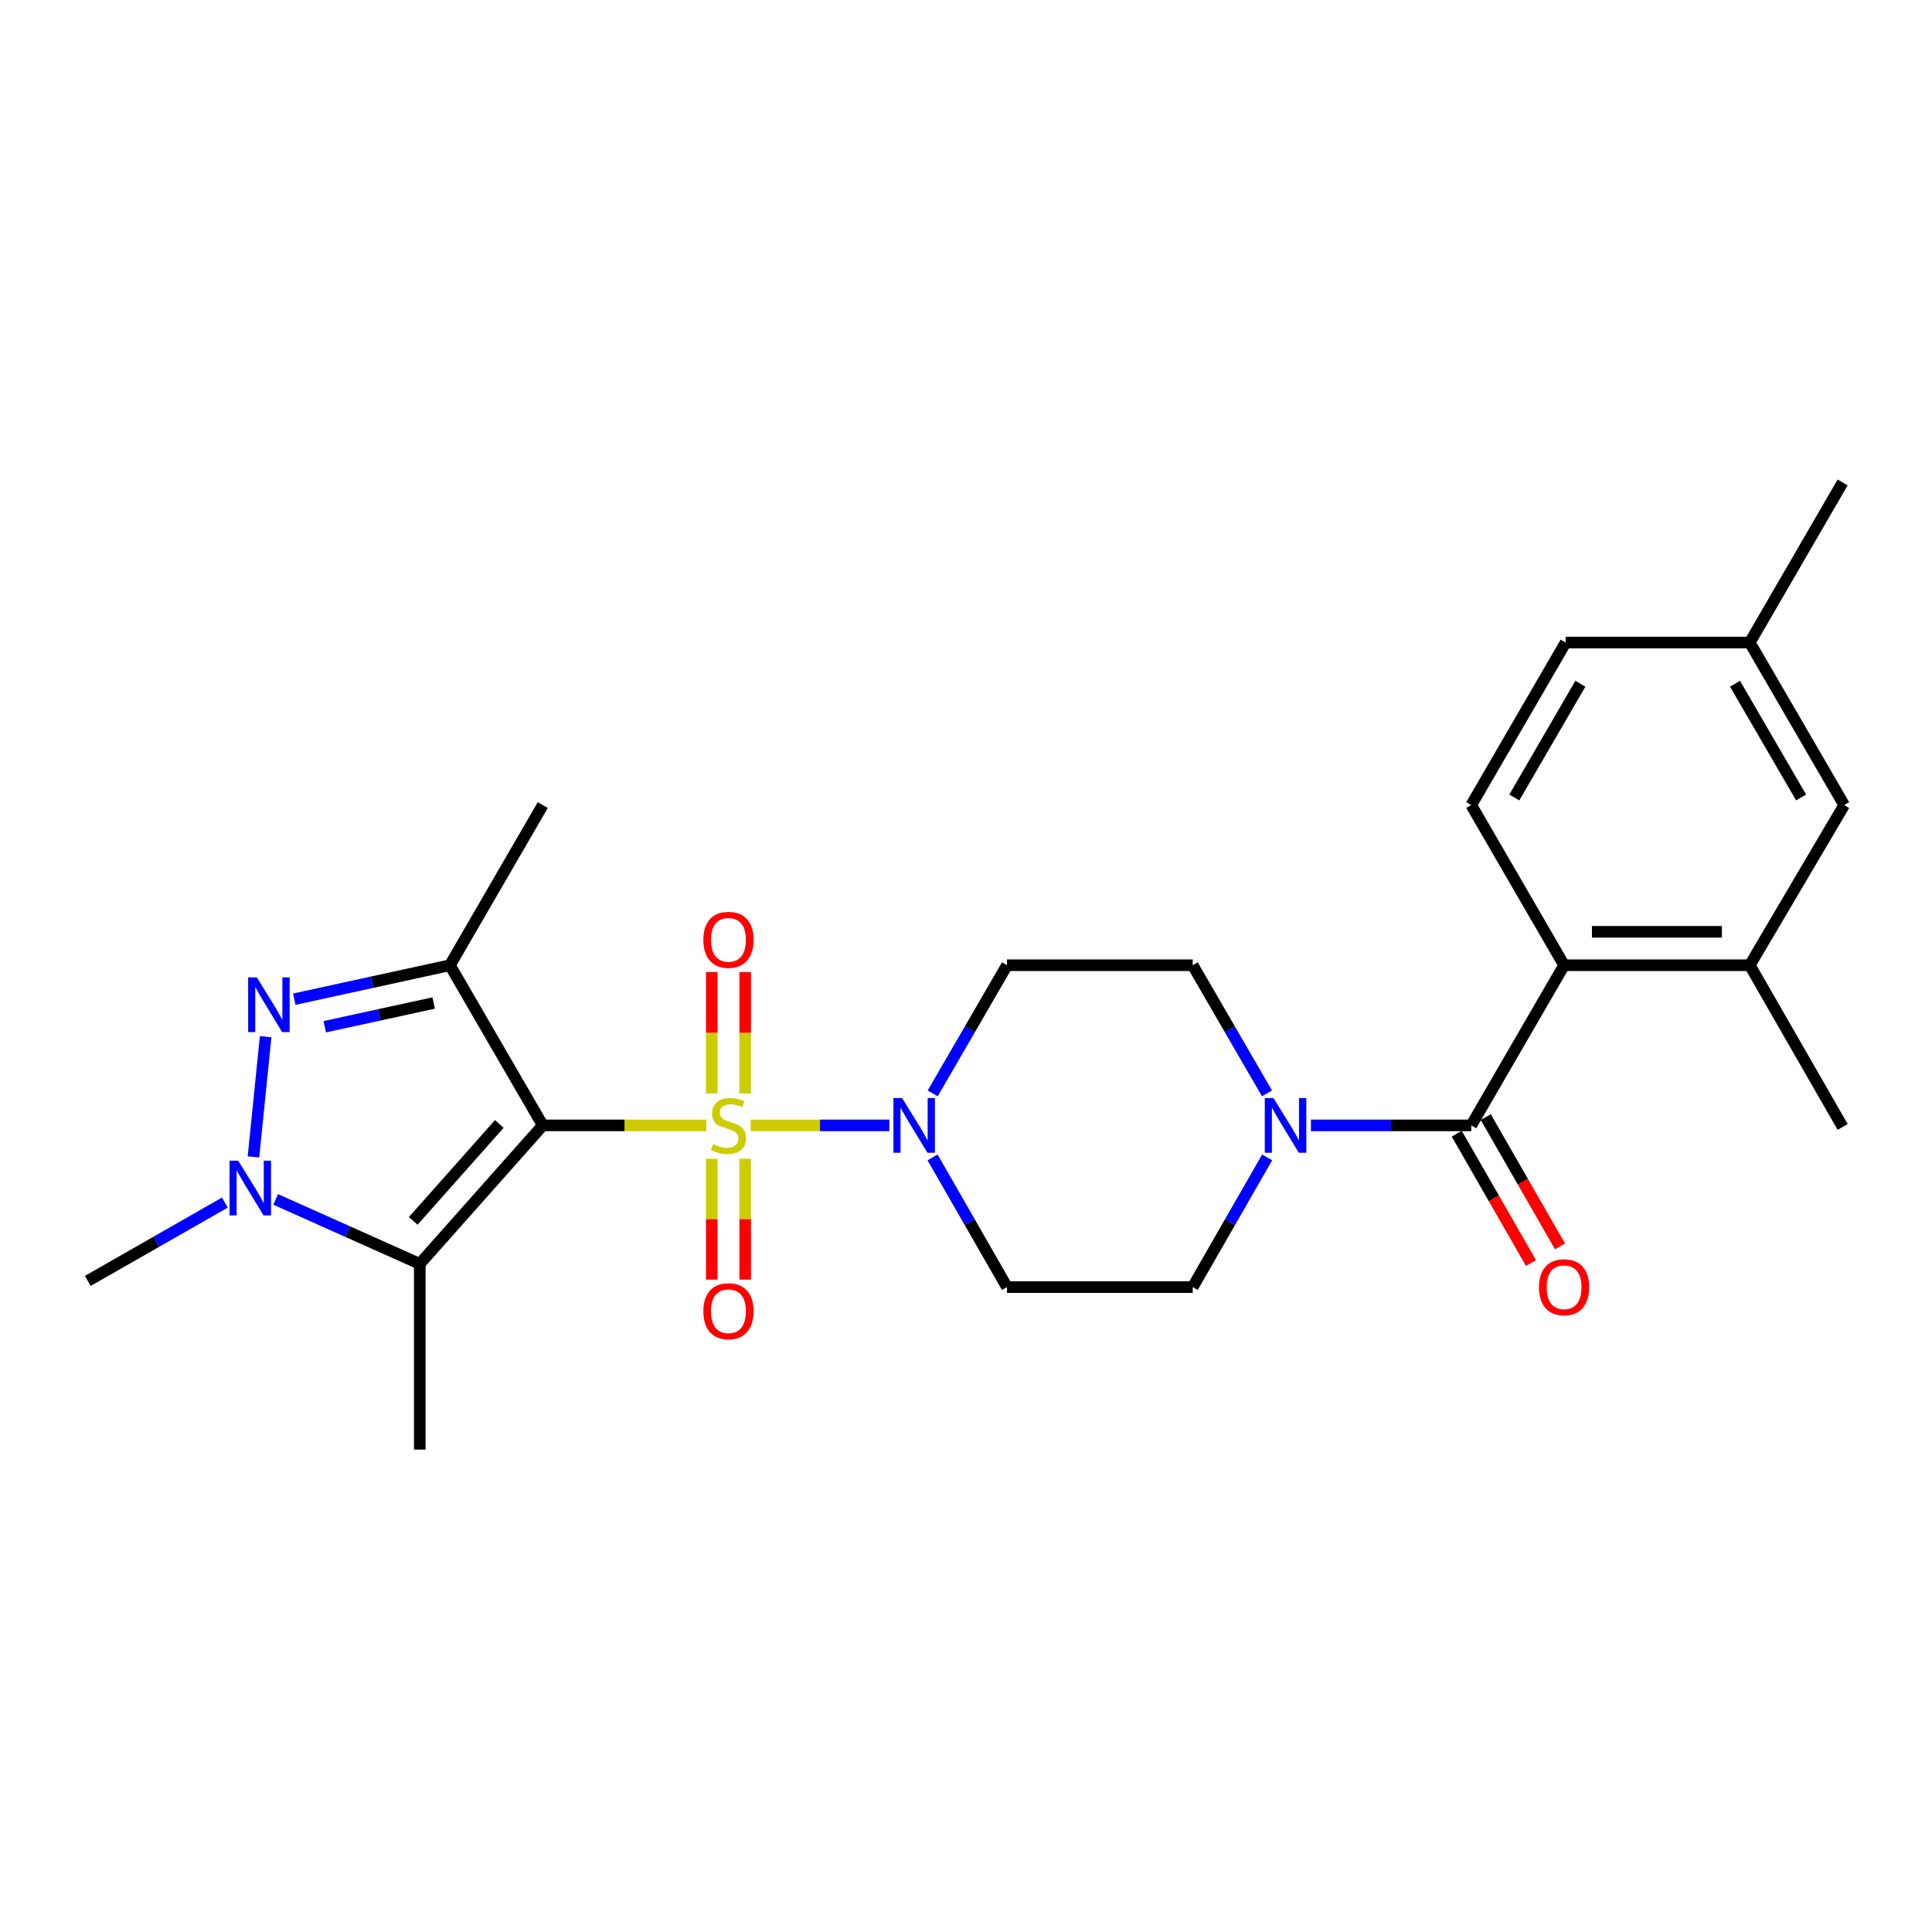 <?xml version='1.0' encoding='iso-8859-1'?>
<svg version='1.1' baseProfile='full'
              xmlns='http://www.w3.org/2000/svg'
                      xmlns:rdkit='http://www.rdkit.org/xml'
                      xmlns:xlink='http://www.w3.org/1999/xlink'
                  xml:space='preserve'
width='1000px' height='1000px' viewBox='0 0 1000 1000'>
<!-- END OF HEADER -->
<rect style='opacity:1.0;fill:#FFFFFF;stroke:none' width='1000' height='1000' x='0' y='0'> </rect>
<path class='bond-0' d='M 365.574,582.497 L 323.256,582.497' style='fill:none;fill-rule:evenodd;stroke:#CCCC00;stroke-width:6px;stroke-linecap:butt;stroke-linejoin:miter;stroke-opacity:1' />
<path class='bond-0' d='M 323.256,582.497 L 280.938,582.497' style='fill:none;fill-rule:evenodd;stroke:#000000;stroke-width:6px;stroke-linecap:butt;stroke-linejoin:miter;stroke-opacity:1' />
<path class='bond-5' d='M 388.54,582.497 L 424.431,582.497' style='fill:none;fill-rule:evenodd;stroke:#CCCC00;stroke-width:6px;stroke-linecap:butt;stroke-linejoin:miter;stroke-opacity:1' />
<path class='bond-5' d='M 424.431,582.497 L 460.321,582.497' style='fill:none;fill-rule:evenodd;stroke:#0000FF;stroke-width:6px;stroke-linecap:butt;stroke-linejoin:miter;stroke-opacity:1' />
<path class='bond-10' d='M 385.71,565.974 L 385.71,534.55' style='fill:none;fill-rule:evenodd;stroke:#CCCC00;stroke-width:6px;stroke-linecap:butt;stroke-linejoin:miter;stroke-opacity:1' />
<path class='bond-10' d='M 385.71,534.55 L 385.71,503.127' style='fill:none;fill-rule:evenodd;stroke:#FF0000;stroke-width:6px;stroke-linecap:butt;stroke-linejoin:miter;stroke-opacity:1' />
<path class='bond-10' d='M 368.405,565.974 L 368.405,534.55' style='fill:none;fill-rule:evenodd;stroke:#CCCC00;stroke-width:6px;stroke-linecap:butt;stroke-linejoin:miter;stroke-opacity:1' />
<path class='bond-10' d='M 368.405,534.55 L 368.405,503.127' style='fill:none;fill-rule:evenodd;stroke:#FF0000;stroke-width:6px;stroke-linecap:butt;stroke-linejoin:miter;stroke-opacity:1' />
<path class='bond-11' d='M 368.405,599.78 L 368.405,631.053' style='fill:none;fill-rule:evenodd;stroke:#CCCC00;stroke-width:6px;stroke-linecap:butt;stroke-linejoin:miter;stroke-opacity:1' />
<path class='bond-11' d='M 368.405,631.053 L 368.405,662.326' style='fill:none;fill-rule:evenodd;stroke:#FF0000;stroke-width:6px;stroke-linecap:butt;stroke-linejoin:miter;stroke-opacity:1' />
<path class='bond-11' d='M 385.71,599.78 L 385.71,631.053' style='fill:none;fill-rule:evenodd;stroke:#CCCC00;stroke-width:6px;stroke-linecap:butt;stroke-linejoin:miter;stroke-opacity:1' />
<path class='bond-11' d='M 385.71,631.053 L 385.71,662.326' style='fill:none;fill-rule:evenodd;stroke:#FF0000;stroke-width:6px;stroke-linecap:butt;stroke-linejoin:miter;stroke-opacity:1' />
<path class='bond-1' d='M 280.938,582.497 L 232.868,499.606' style='fill:none;fill-rule:evenodd;stroke:#000000;stroke-width:6px;stroke-linecap:butt;stroke-linejoin:miter;stroke-opacity:1' />
<path class='bond-2' d='M 280.938,582.497 L 217.274,654.178' style='fill:none;fill-rule:evenodd;stroke:#000000;stroke-width:6px;stroke-linecap:butt;stroke-linejoin:miter;stroke-opacity:1' />
<path class='bond-2' d='M 258.449,581.758 L 213.885,631.935' style='fill:none;fill-rule:evenodd;stroke:#000000;stroke-width:6px;stroke-linecap:butt;stroke-linejoin:miter;stroke-opacity:1' />
<path class='bond-3' d='M 232.868,499.606 L 192.593,508.392' style='fill:none;fill-rule:evenodd;stroke:#000000;stroke-width:6px;stroke-linecap:butt;stroke-linejoin:miter;stroke-opacity:1' />
<path class='bond-3' d='M 192.593,508.392 L 152.318,517.179' style='fill:none;fill-rule:evenodd;stroke:#0000FF;stroke-width:6px;stroke-linecap:butt;stroke-linejoin:miter;stroke-opacity:1' />
<path class='bond-3' d='M 224.474,519.149 L 196.281,525.3' style='fill:none;fill-rule:evenodd;stroke:#000000;stroke-width:6px;stroke-linecap:butt;stroke-linejoin:miter;stroke-opacity:1' />
<path class='bond-3' d='M 196.281,525.3 L 168.089,531.45' style='fill:none;fill-rule:evenodd;stroke:#0000FF;stroke-width:6px;stroke-linecap:butt;stroke-linejoin:miter;stroke-opacity:1' />
<path class='bond-19' d='M 232.868,499.606 L 280.938,416.705' style='fill:none;fill-rule:evenodd;stroke:#000000;stroke-width:6px;stroke-linecap:butt;stroke-linejoin:miter;stroke-opacity:1' />
<path class='bond-4' d='M 217.274,654.178 L 179.987,637.5' style='fill:none;fill-rule:evenodd;stroke:#000000;stroke-width:6px;stroke-linecap:butt;stroke-linejoin:miter;stroke-opacity:1' />
<path class='bond-4' d='M 179.987,637.5 L 142.699,620.822' style='fill:none;fill-rule:evenodd;stroke:#0000FF;stroke-width:6px;stroke-linecap:butt;stroke-linejoin:miter;stroke-opacity:1' />
<path class='bond-20' d='M 217.274,654.178 L 217.274,750.298' style='fill:none;fill-rule:evenodd;stroke:#000000;stroke-width:6px;stroke-linecap:butt;stroke-linejoin:miter;stroke-opacity:1' />
<path class='bond-27' d='M 137.503,536.59 L 131.193,598.815' style='fill:none;fill-rule:evenodd;stroke:#0000FF;stroke-width:6px;stroke-linecap:butt;stroke-linejoin:miter;stroke-opacity:1' />
<path class='bond-23' d='M 116.395,622.463 L 80.925,642.729' style='fill:none;fill-rule:evenodd;stroke:#0000FF;stroke-width:6px;stroke-linecap:butt;stroke-linejoin:miter;stroke-opacity:1' />
<path class='bond-23' d='M 80.925,642.729 L 45.455,662.994' style='fill:none;fill-rule:evenodd;stroke:#000000;stroke-width:6px;stroke-linecap:butt;stroke-linejoin:miter;stroke-opacity:1' />
<path class='bond-12' d='M 482.772,565.942 L 501.995,532.774' style='fill:none;fill-rule:evenodd;stroke:#0000FF;stroke-width:6px;stroke-linecap:butt;stroke-linejoin:miter;stroke-opacity:1' />
<path class='bond-12' d='M 501.995,532.774 L 521.218,499.606' style='fill:none;fill-rule:evenodd;stroke:#000000;stroke-width:6px;stroke-linecap:butt;stroke-linejoin:miter;stroke-opacity:1' />
<path class='bond-13' d='M 482.689,599.07 L 501.954,632.633' style='fill:none;fill-rule:evenodd;stroke:#0000FF;stroke-width:6px;stroke-linecap:butt;stroke-linejoin:miter;stroke-opacity:1' />
<path class='bond-13' d='M 501.954,632.633 L 521.218,666.196' style='fill:none;fill-rule:evenodd;stroke:#000000;stroke-width:6px;stroke-linecap:butt;stroke-linejoin:miter;stroke-opacity:1' />
<path class='bond-6' d='M 761.517,582.497 L 720.029,582.497' style='fill:none;fill-rule:evenodd;stroke:#000000;stroke-width:6px;stroke-linecap:butt;stroke-linejoin:miter;stroke-opacity:1' />
<path class='bond-6' d='M 720.029,582.497 L 678.541,582.497' style='fill:none;fill-rule:evenodd;stroke:#0000FF;stroke-width:6px;stroke-linecap:butt;stroke-linejoin:miter;stroke-opacity:1' />
<path class='bond-8' d='M 761.517,582.497 L 809.568,499.606' style='fill:none;fill-rule:evenodd;stroke:#000000;stroke-width:6px;stroke-linecap:butt;stroke-linejoin:miter;stroke-opacity:1' />
<path class='bond-17' d='M 754.014,586.805 L 773.236,620.288' style='fill:none;fill-rule:evenodd;stroke:#000000;stroke-width:6px;stroke-linecap:butt;stroke-linejoin:miter;stroke-opacity:1' />
<path class='bond-17' d='M 773.236,620.288 L 792.458,653.771' style='fill:none;fill-rule:evenodd;stroke:#FF0000;stroke-width:6px;stroke-linecap:butt;stroke-linejoin:miter;stroke-opacity:1' />
<path class='bond-17' d='M 769.021,578.189 L 788.243,611.672' style='fill:none;fill-rule:evenodd;stroke:#000000;stroke-width:6px;stroke-linecap:butt;stroke-linejoin:miter;stroke-opacity:1' />
<path class='bond-17' d='M 788.243,611.672 L 807.466,645.155' style='fill:none;fill-rule:evenodd;stroke:#FF0000;stroke-width:6px;stroke-linecap:butt;stroke-linejoin:miter;stroke-opacity:1' />
<path class='bond-7' d='M 655.883,599.07 L 636.615,632.633' style='fill:none;fill-rule:evenodd;stroke:#0000FF;stroke-width:6px;stroke-linecap:butt;stroke-linejoin:miter;stroke-opacity:1' />
<path class='bond-7' d='M 636.615,632.633 L 617.347,666.196' style='fill:none;fill-rule:evenodd;stroke:#000000;stroke-width:6px;stroke-linecap:butt;stroke-linejoin:miter;stroke-opacity:1' />
<path class='bond-26' d='M 655.801,565.942 L 636.574,532.774' style='fill:none;fill-rule:evenodd;stroke:#0000FF;stroke-width:6px;stroke-linecap:butt;stroke-linejoin:miter;stroke-opacity:1' />
<path class='bond-26' d='M 636.574,532.774 L 617.347,499.606' style='fill:none;fill-rule:evenodd;stroke:#000000;stroke-width:6px;stroke-linecap:butt;stroke-linejoin:miter;stroke-opacity:1' />
<path class='bond-9' d='M 809.568,499.606 L 905.678,499.606' style='fill:none;fill-rule:evenodd;stroke:#000000;stroke-width:6px;stroke-linecap:butt;stroke-linejoin:miter;stroke-opacity:1' />
<path class='bond-9' d='M 823.984,482.301 L 891.261,482.301' style='fill:none;fill-rule:evenodd;stroke:#000000;stroke-width:6px;stroke-linecap:butt;stroke-linejoin:miter;stroke-opacity:1' />
<path class='bond-14' d='M 809.568,499.606 L 761.517,416.705' style='fill:none;fill-rule:evenodd;stroke:#000000;stroke-width:6px;stroke-linecap:butt;stroke-linejoin:miter;stroke-opacity:1' />
<path class='bond-18' d='M 905.678,499.606 L 954.545,416.705' style='fill:none;fill-rule:evenodd;stroke:#000000;stroke-width:6px;stroke-linecap:butt;stroke-linejoin:miter;stroke-opacity:1' />
<path class='bond-24' d='M 905.678,499.606 L 953.748,583.295' style='fill:none;fill-rule:evenodd;stroke:#000000;stroke-width:6px;stroke-linecap:butt;stroke-linejoin:miter;stroke-opacity:1' />
<path class='bond-16' d='M 521.218,499.606 L 617.347,499.606' style='fill:none;fill-rule:evenodd;stroke:#000000;stroke-width:6px;stroke-linecap:butt;stroke-linejoin:miter;stroke-opacity:1' />
<path class='bond-15' d='M 521.218,666.196 L 617.347,666.196' style='fill:none;fill-rule:evenodd;stroke:#000000;stroke-width:6px;stroke-linecap:butt;stroke-linejoin:miter;stroke-opacity:1' />
<path class='bond-21' d='M 761.517,416.705 L 810.366,332.583' style='fill:none;fill-rule:evenodd;stroke:#000000;stroke-width:6px;stroke-linecap:butt;stroke-linejoin:miter;stroke-opacity:1' />
<path class='bond-21' d='M 783.81,412.777 L 818.003,353.892' style='fill:none;fill-rule:evenodd;stroke:#000000;stroke-width:6px;stroke-linecap:butt;stroke-linejoin:miter;stroke-opacity:1' />
<path class='bond-28' d='M 954.545,416.705 L 905.678,332.583' style='fill:none;fill-rule:evenodd;stroke:#000000;stroke-width:6px;stroke-linecap:butt;stroke-linejoin:miter;stroke-opacity:1' />
<path class='bond-28' d='M 932.252,412.779 L 898.045,353.894' style='fill:none;fill-rule:evenodd;stroke:#000000;stroke-width:6px;stroke-linecap:butt;stroke-linejoin:miter;stroke-opacity:1' />
<path class='bond-22' d='M 810.366,332.583 L 905.678,332.583' style='fill:none;fill-rule:evenodd;stroke:#000000;stroke-width:6px;stroke-linecap:butt;stroke-linejoin:miter;stroke-opacity:1' />
<path class='bond-25' d='M 905.678,332.583 L 953.748,249.702' style='fill:none;fill-rule:evenodd;stroke:#000000;stroke-width:6px;stroke-linecap:butt;stroke-linejoin:miter;stroke-opacity:1' />
<path  class='atom-0' d='M 369.057 592.217
Q 369.377 592.337, 370.697 592.897
Q 372.017 593.457, 373.457 593.817
Q 374.937 594.137, 376.377 594.137
Q 379.057 594.137, 380.617 592.857
Q 382.177 591.537, 382.177 589.257
Q 382.177 587.697, 381.377 586.737
Q 380.617 585.777, 379.417 585.257
Q 378.217 584.737, 376.217 584.137
Q 373.697 583.377, 372.177 582.657
Q 370.697 581.937, 369.617 580.417
Q 368.577 578.897, 368.577 576.337
Q 368.577 572.777, 370.977 570.577
Q 373.417 568.377, 378.217 568.377
Q 381.497 568.377, 385.217 569.937
L 384.297 573.017
Q 380.897 571.617, 378.337 571.617
Q 375.577 571.617, 374.057 572.777
Q 372.537 573.897, 372.577 575.857
Q 372.577 577.377, 373.337 578.297
Q 374.137 579.217, 375.257 579.737
Q 376.417 580.257, 378.337 580.857
Q 380.897 581.657, 382.417 582.457
Q 383.937 583.257, 385.017 584.897
Q 386.137 586.497, 386.137 589.257
Q 386.137 593.177, 383.497 595.297
Q 380.897 597.377, 376.537 597.377
Q 374.017 597.377, 372.097 596.817
Q 370.217 596.297, 367.977 595.377
L 369.057 592.217
' fill='#CCCC00'/>
<path  class='atom-4' d='M 132.921 505.885
L 142.201 520.885
Q 143.121 522.365, 144.601 525.045
Q 146.081 527.725, 146.161 527.885
L 146.161 505.885
L 149.921 505.885
L 149.921 534.205
L 146.041 534.205
L 136.081 517.805
Q 134.921 515.885, 133.681 513.685
Q 132.481 511.485, 132.121 510.805
L 132.121 534.205
L 128.441 534.205
L 128.441 505.885
L 132.921 505.885
' fill='#0000FF'/>
<path  class='atom-5' d='M 123.297 600.784
L 132.577 615.784
Q 133.497 617.264, 134.977 619.944
Q 136.457 622.624, 136.537 622.784
L 136.537 600.784
L 140.297 600.784
L 140.297 629.104
L 136.417 629.104
L 126.457 612.704
Q 125.297 610.784, 124.057 608.584
Q 122.857 606.384, 122.497 605.704
L 122.497 629.104
L 118.817 629.104
L 118.817 600.784
L 123.297 600.784
' fill='#0000FF'/>
<path  class='atom-6' d='M 466.917 568.337
L 476.197 583.337
Q 477.117 584.817, 478.597 587.497
Q 480.077 590.177, 480.157 590.337
L 480.157 568.337
L 483.917 568.337
L 483.917 596.657
L 480.037 596.657
L 470.077 580.257
Q 468.917 578.337, 467.677 576.137
Q 466.477 573.937, 466.117 573.257
L 466.117 596.657
L 462.437 596.657
L 462.437 568.337
L 466.917 568.337
' fill='#0000FF'/>
<path  class='atom-8' d='M 659.138 568.337
L 668.418 583.337
Q 669.338 584.817, 670.818 587.497
Q 672.298 590.177, 672.378 590.337
L 672.378 568.337
L 676.138 568.337
L 676.138 596.657
L 672.258 596.657
L 662.298 580.257
Q 661.138 578.337, 659.898 576.137
Q 658.698 573.937, 658.338 573.257
L 658.338 596.657
L 654.658 596.657
L 654.658 568.337
L 659.138 568.337
' fill='#0000FF'/>
<path  class='atom-11' d='M 364.057 486.457
Q 364.057 479.657, 367.417 475.857
Q 370.777 472.057, 377.057 472.057
Q 383.337 472.057, 386.697 475.857
Q 390.057 479.657, 390.057 486.457
Q 390.057 493.337, 386.657 497.257
Q 383.257 501.137, 377.057 501.137
Q 370.817 501.137, 367.417 497.257
Q 364.057 493.377, 364.057 486.457
M 377.057 497.937
Q 381.377 497.937, 383.697 495.057
Q 386.057 492.137, 386.057 486.457
Q 386.057 480.897, 383.697 478.097
Q 381.377 475.257, 377.057 475.257
Q 372.737 475.257, 370.377 478.057
Q 368.057 480.857, 368.057 486.457
Q 368.057 492.177, 370.377 495.057
Q 372.737 497.937, 377.057 497.937
' fill='#FF0000'/>
<path  class='atom-12' d='M 364.057 678.697
Q 364.057 671.897, 367.417 668.097
Q 370.777 664.297, 377.057 664.297
Q 383.337 664.297, 386.697 668.097
Q 390.057 671.897, 390.057 678.697
Q 390.057 685.577, 386.657 689.497
Q 383.257 693.377, 377.057 693.377
Q 370.817 693.377, 367.417 689.497
Q 364.057 685.617, 364.057 678.697
M 377.057 690.177
Q 381.377 690.177, 383.697 687.297
Q 386.057 684.377, 386.057 678.697
Q 386.057 673.137, 383.697 670.337
Q 381.377 667.497, 377.057 667.497
Q 372.737 667.497, 370.377 670.297
Q 368.057 673.097, 368.057 678.697
Q 368.057 684.417, 370.377 687.297
Q 372.737 690.177, 377.057 690.177
' fill='#FF0000'/>
<path  class='atom-18' d='M 796.568 666.276
Q 796.568 659.476, 799.928 655.676
Q 803.288 651.876, 809.568 651.876
Q 815.848 651.876, 819.208 655.676
Q 822.568 659.476, 822.568 666.276
Q 822.568 673.156, 819.168 677.076
Q 815.768 680.956, 809.568 680.956
Q 803.328 680.956, 799.928 677.076
Q 796.568 673.196, 796.568 666.276
M 809.568 677.756
Q 813.888 677.756, 816.208 674.876
Q 818.568 671.956, 818.568 666.276
Q 818.568 660.716, 816.208 657.916
Q 813.888 655.076, 809.568 655.076
Q 805.248 655.076, 802.888 657.876
Q 800.568 660.676, 800.568 666.276
Q 800.568 671.996, 802.888 674.876
Q 805.248 677.756, 809.568 677.756
' fill='#FF0000'/>
</svg>
